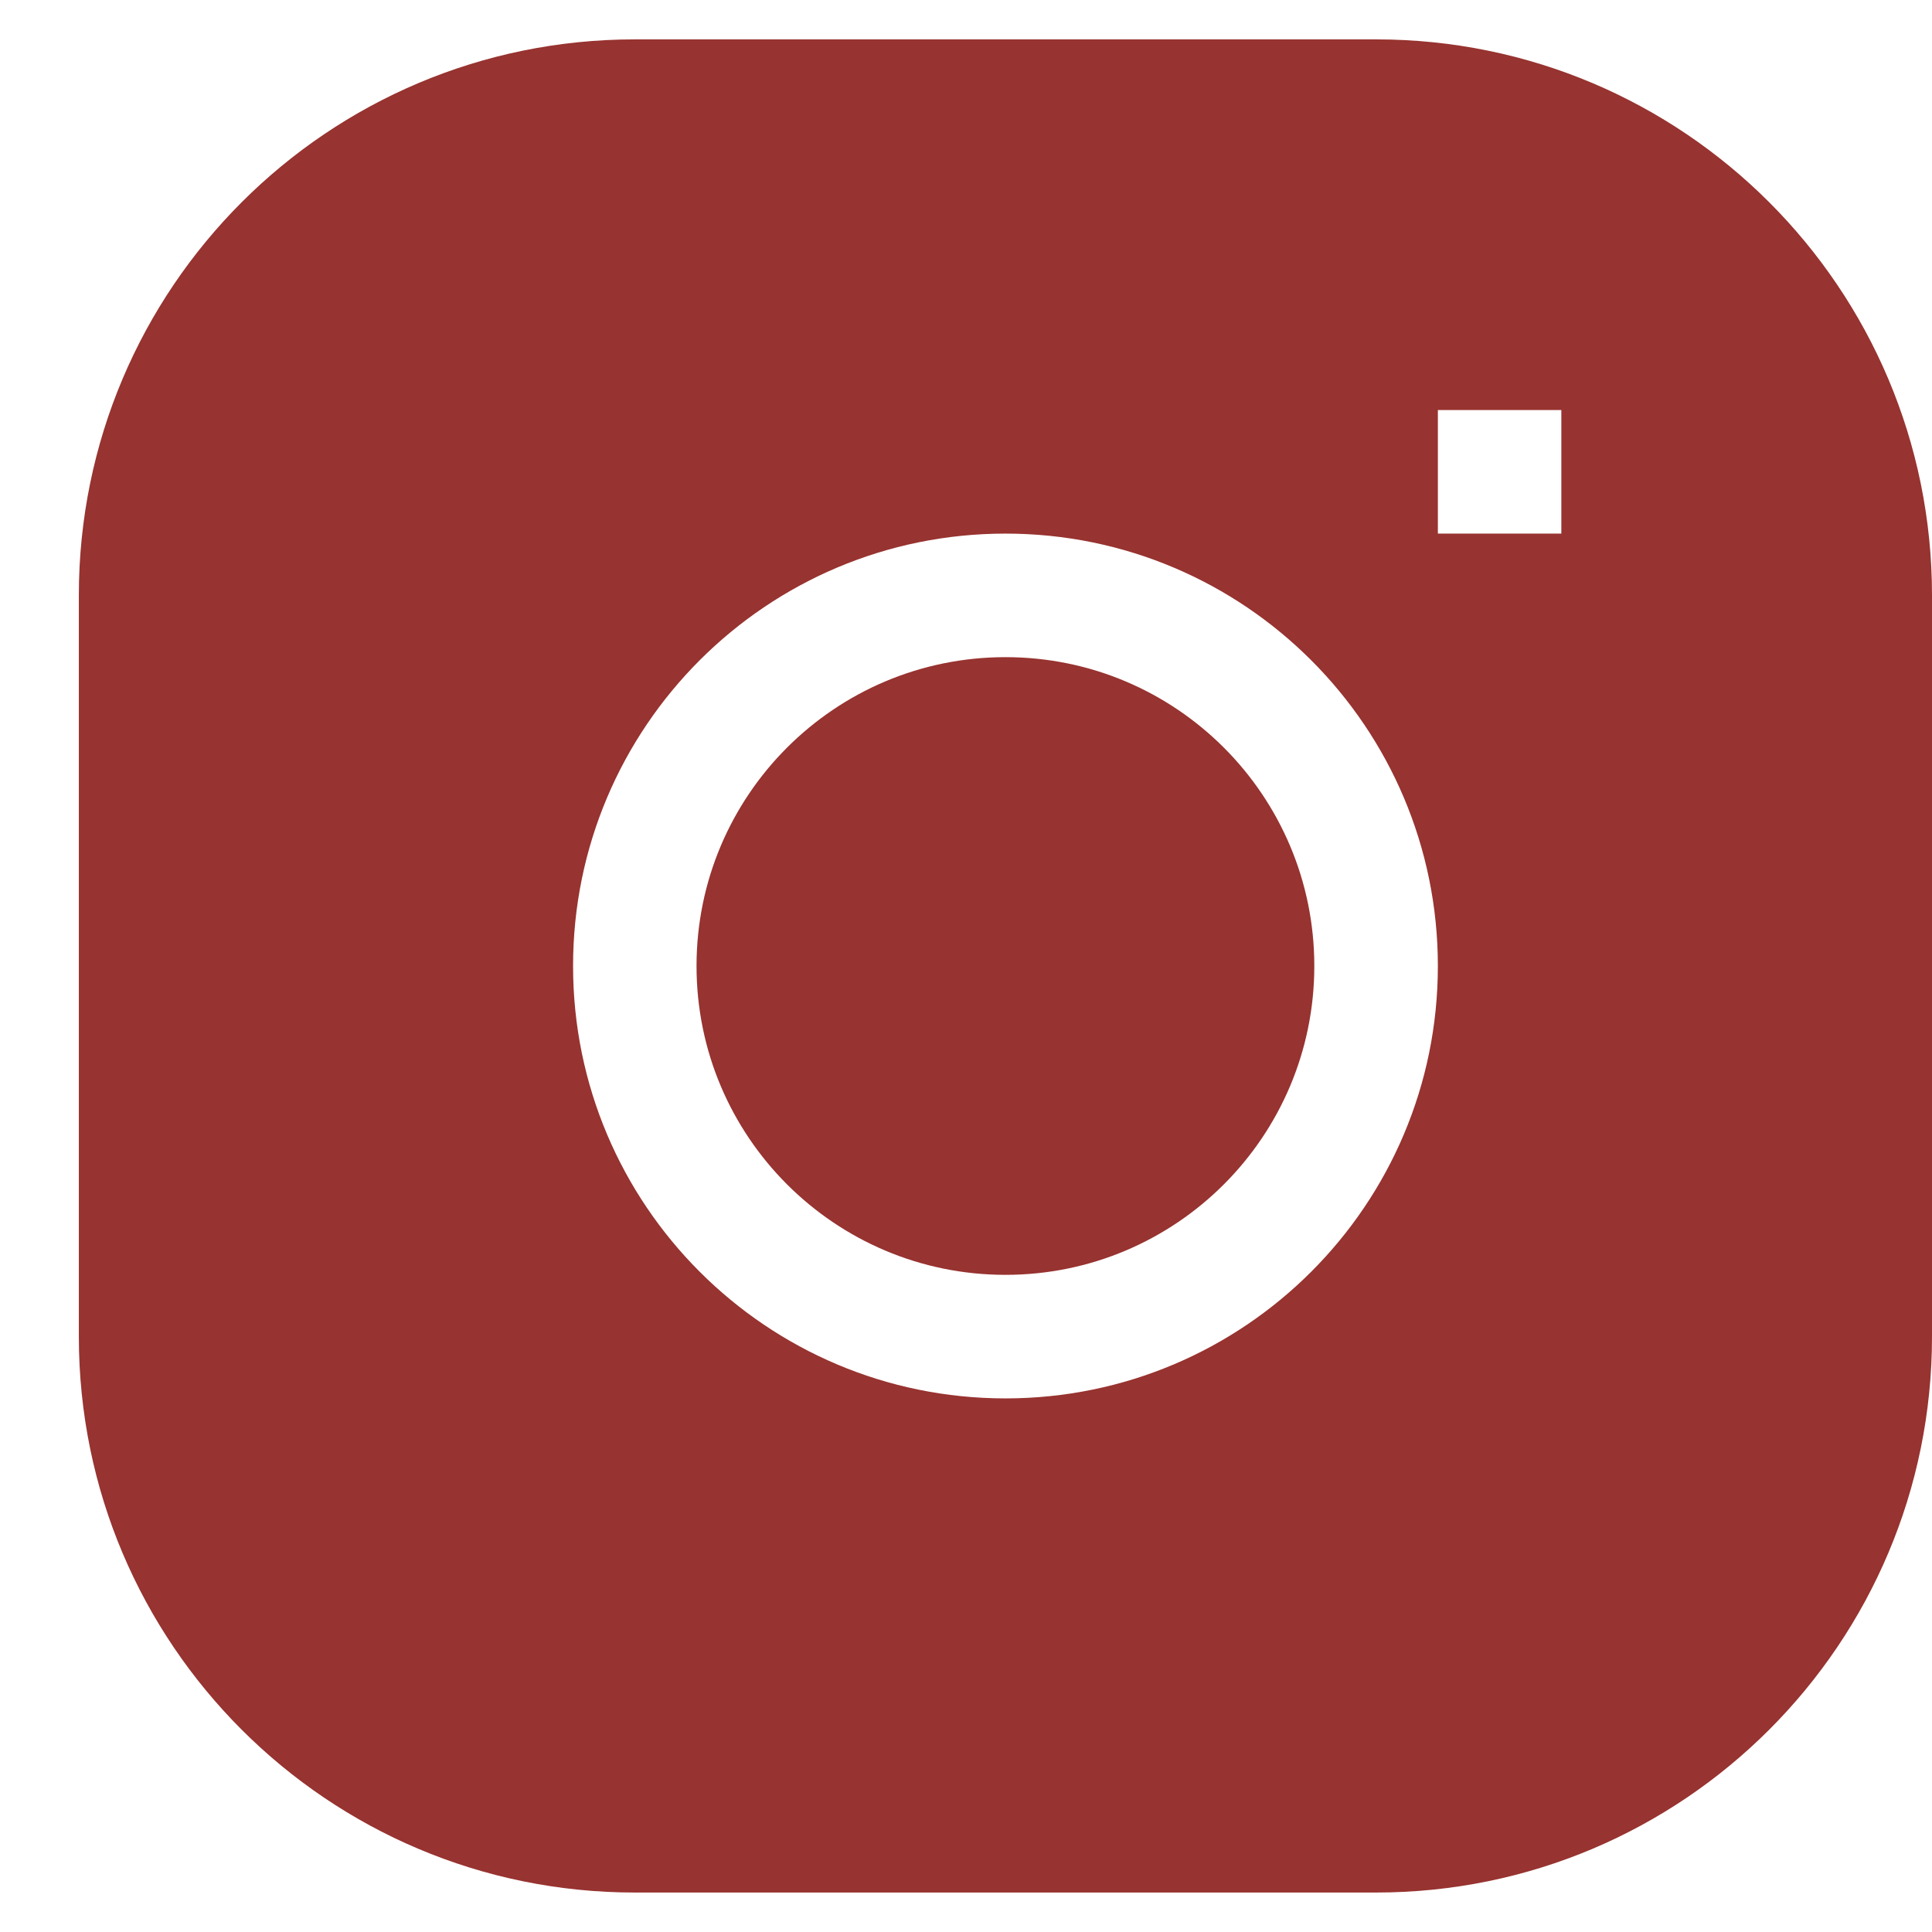 <svg width="21" height="21" viewBox="0 0 21 21" fill="none" xmlns="http://www.w3.org/2000/svg">
<g id="instagram">
<g id="Vector">
<path d="M10.929 7.143C9.075 7.143 7.571 8.646 7.571 10.5C7.571 12.354 9.075 13.857 10.929 13.857C12.783 13.857 14.286 12.354 14.286 10.5C14.286 8.646 12.783 7.143 10.929 7.143Z" fill="#973330"/>
<path fill-rule="evenodd" clip-rule="evenodd" d="M6.9 0.428C3.563 0.428 0.857 3.134 0.857 6.471V14.528C0.857 17.866 3.563 20.571 6.9 20.571H14.957C18.295 20.571 21 17.866 21 14.528V6.471C21 3.134 18.295 0.428 14.957 0.428H6.9ZM6.229 10.5C6.229 7.904 8.333 5.8 10.929 5.8C13.524 5.8 15.629 7.904 15.629 10.5C15.629 13.096 13.524 15.2 10.929 15.2C8.333 15.2 6.229 13.096 6.229 10.5ZM15.629 5.8H16.971V4.457H15.629V5.8Z" fill="#973330"/>
</g>
</g>
</svg>
